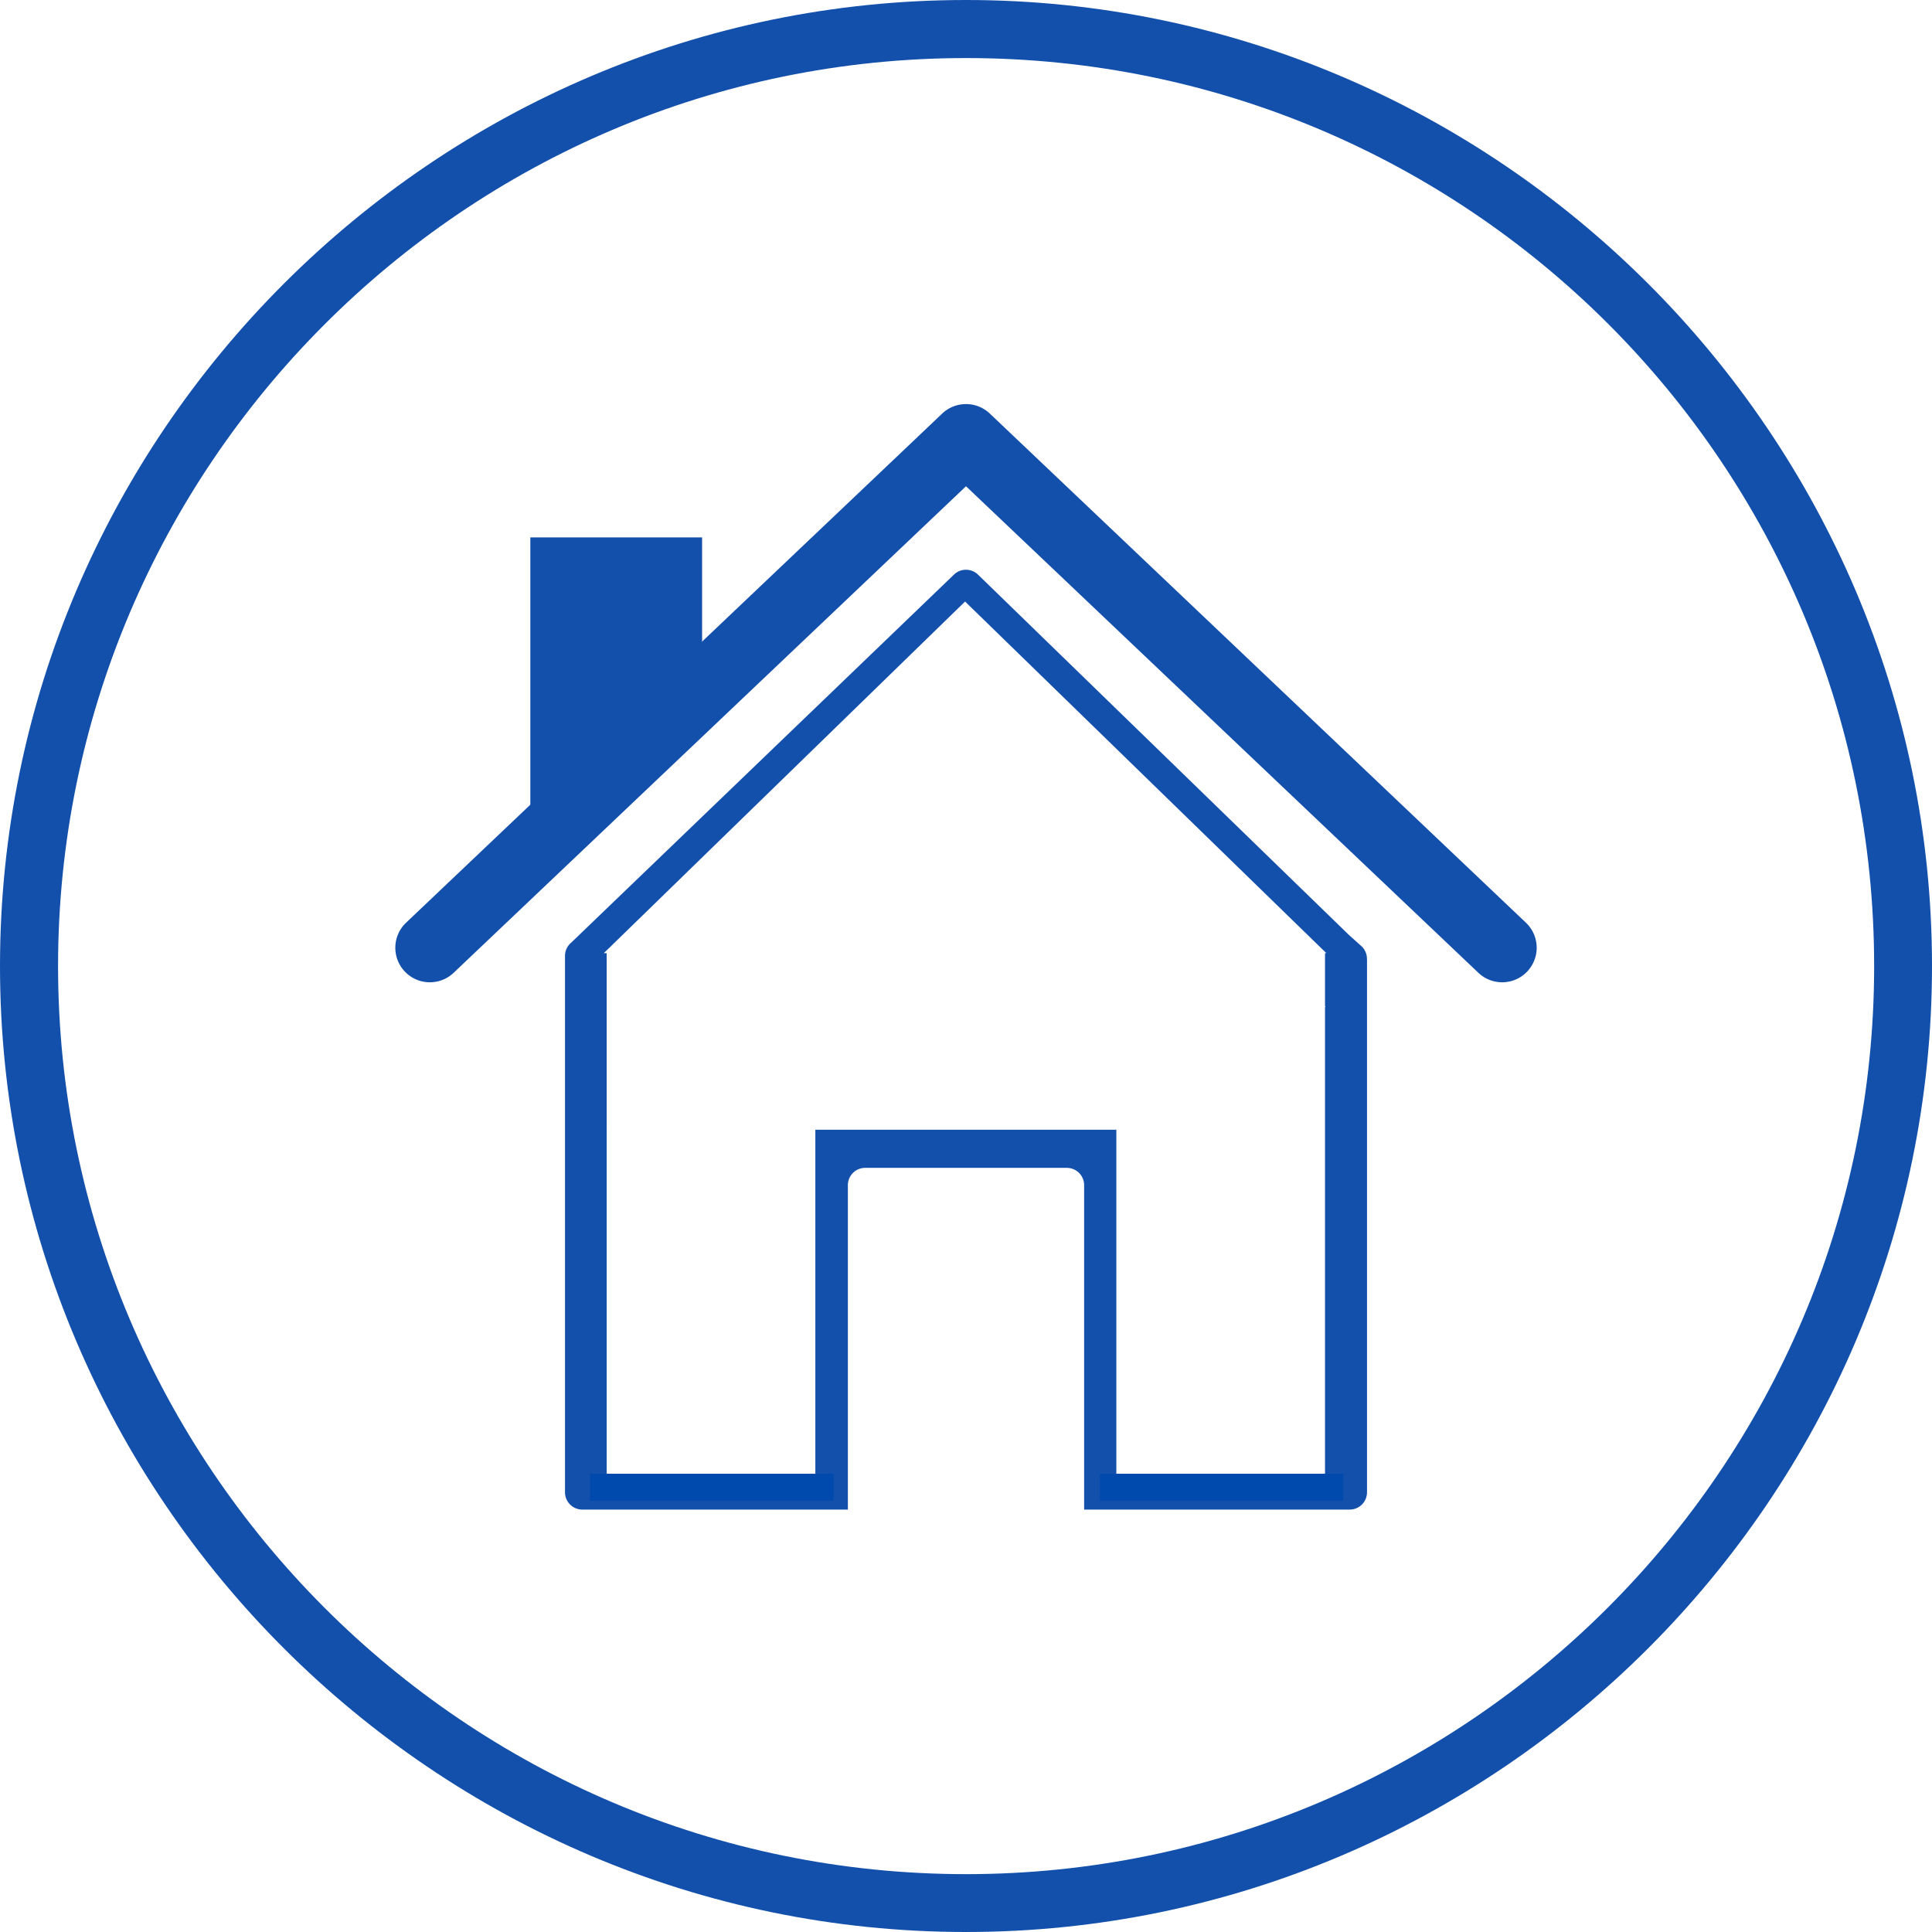 <svg xmlns="http://www.w3.org/2000/svg" width="500" viewBox="0 0 375 375" height="500" version="1"><defs><clipPath id="a"><path d="M11.27 11.27h352.5v352.5H11.27zm0 0"/></clipPath><clipPath id="b"><path d="M117.195 116.758h140.25v68.25h-140.25zm0 0"/></clipPath><clipPath id="c"><path d="M117.758 184.79h40.5v105h-40.5zm0 0"/></clipPath><clipPath id="d"><path d="M216.684 184.79h40.5v105h-40.5zm0 0"/></clipPath><clipPath id="e"><path d="M117.809 184.785h136.5v34.5h-136.5zm0 0"/></clipPath><clipPath id="f"><path d="M117.809 121.953h139.5v73.5h-139.5zm0 0"/></clipPath></defs><path fill="#fff" d="M-37.5-37.5h450v450h-450z"/><path fill="#fff" d="M-37.5-37.5h450v450h-450z"/><path fill="#fff" d="M-37.5-37.5h450v450h-450z"/><path fill="#1350ac" d="M187.5 0C290.625 0 375 84.375 375 187.5S290.625 375 187.5 375 0 290.625 0 187.5 84.375 0 187.5 0zm0 20.77c-91.703 0-166.73 75.027-166.73 166.73 0 91.703 75.027 166.73 166.73 166.73 91.703 0 166.73-75.027 166.73-166.73 0-91.703-75.027-166.73-166.73-166.73" fill-rule="evenodd"/><path fill="#1350ac" d="M112.426 181.469l72.746-69.946a3.348 3.348 0 0 1 4.656.012l.024.02 71.98 69.925.023.024 2.352 2.101a3.332 3.332 0 0 1 1.113 2.493h.016v103.55a3.358 3.358 0 0 1-3.356 3.36h-51.55v-62.965a3.36 3.36 0 0 0-3.36-3.36h-39.14a3.36 3.36 0 0 0-3.36 3.36v62.965h-51.547a3.356 3.356 0 0 1-3.355-3.36V185.54a3.34 3.34 0 0 1 1.21-2.582l1.548-1.488" fill-rule="evenodd"/><path fill="#1350ac" d="M187.5 94.383l-99.445 94.433c-2.684 2.547-6.926 2.446-9.477-.238a6.707 6.707 0 0 1 .238-9.48L182.88 80.273a6.716 6.716 0 0 1 9.242 0l104.063 98.825a6.707 6.707 0 0 1 .238 9.48c-2.547 2.684-6.793 2.785-9.473.238L187.5 94.383" fill-rule="evenodd"/><path fill="#1350ac" d="M127.957 143.512l-13.195 18.898h-11.825v-58.1h33.34v37.976l-8.32 1.227" fill-rule="evenodd"/><g clip-path="url(#a)"><path fill="#fff" d="M187.52 363.77c-97.375 0-176.25-79.422-176.25-176.25 0-96.829 78.875-176.25 176.25-176.25 97.37 0 176.25 78.875 176.25 176.25 0 97.37-79.422 176.25-176.25 176.25zm0-341.622c-91.391 0-165.372 73.98-165.372 165.372 0 91.386 73.98 165.367 165.372 165.367 91.386 0 165.367-73.98 165.367-165.367 0-91.391-74.524-165.372-165.367-165.372zm0 0"/></g><g clip-path="url(#b)"><path fill="#fff" d="M187.32 116.758l70.125 68.25h-140.25l70.125-68.25"/></g><g clip-path="url(#c)"><path fill="#fff" d="M158.258 184.79v105h-40.5v-105h40.5"/></g><g clip-path="url(#d)"><path fill="#fff" d="M257.184 184.793v104.988h-40.5V184.793h40.5"/></g><path transform="matrix(5.283 0 0 5.25 114.556 288.672)" fill="none" d="M0 0h8.945" stroke="#004aad"/><path transform="matrix(5.283 0 0 5.25 213.472 288.672)" fill="none" d="M0 0h8.946" stroke="#004aad"/><g clip-path="url(#e)"><path fill="#fff" d="M117.813 184.785h136.492v34.5H117.812v-34.5"/></g><g clip-path="url(#f)"><path fill="#fff" d="M187.559 121.953l69.75 73.5H117.812l69.747-73.5"/></g></svg>